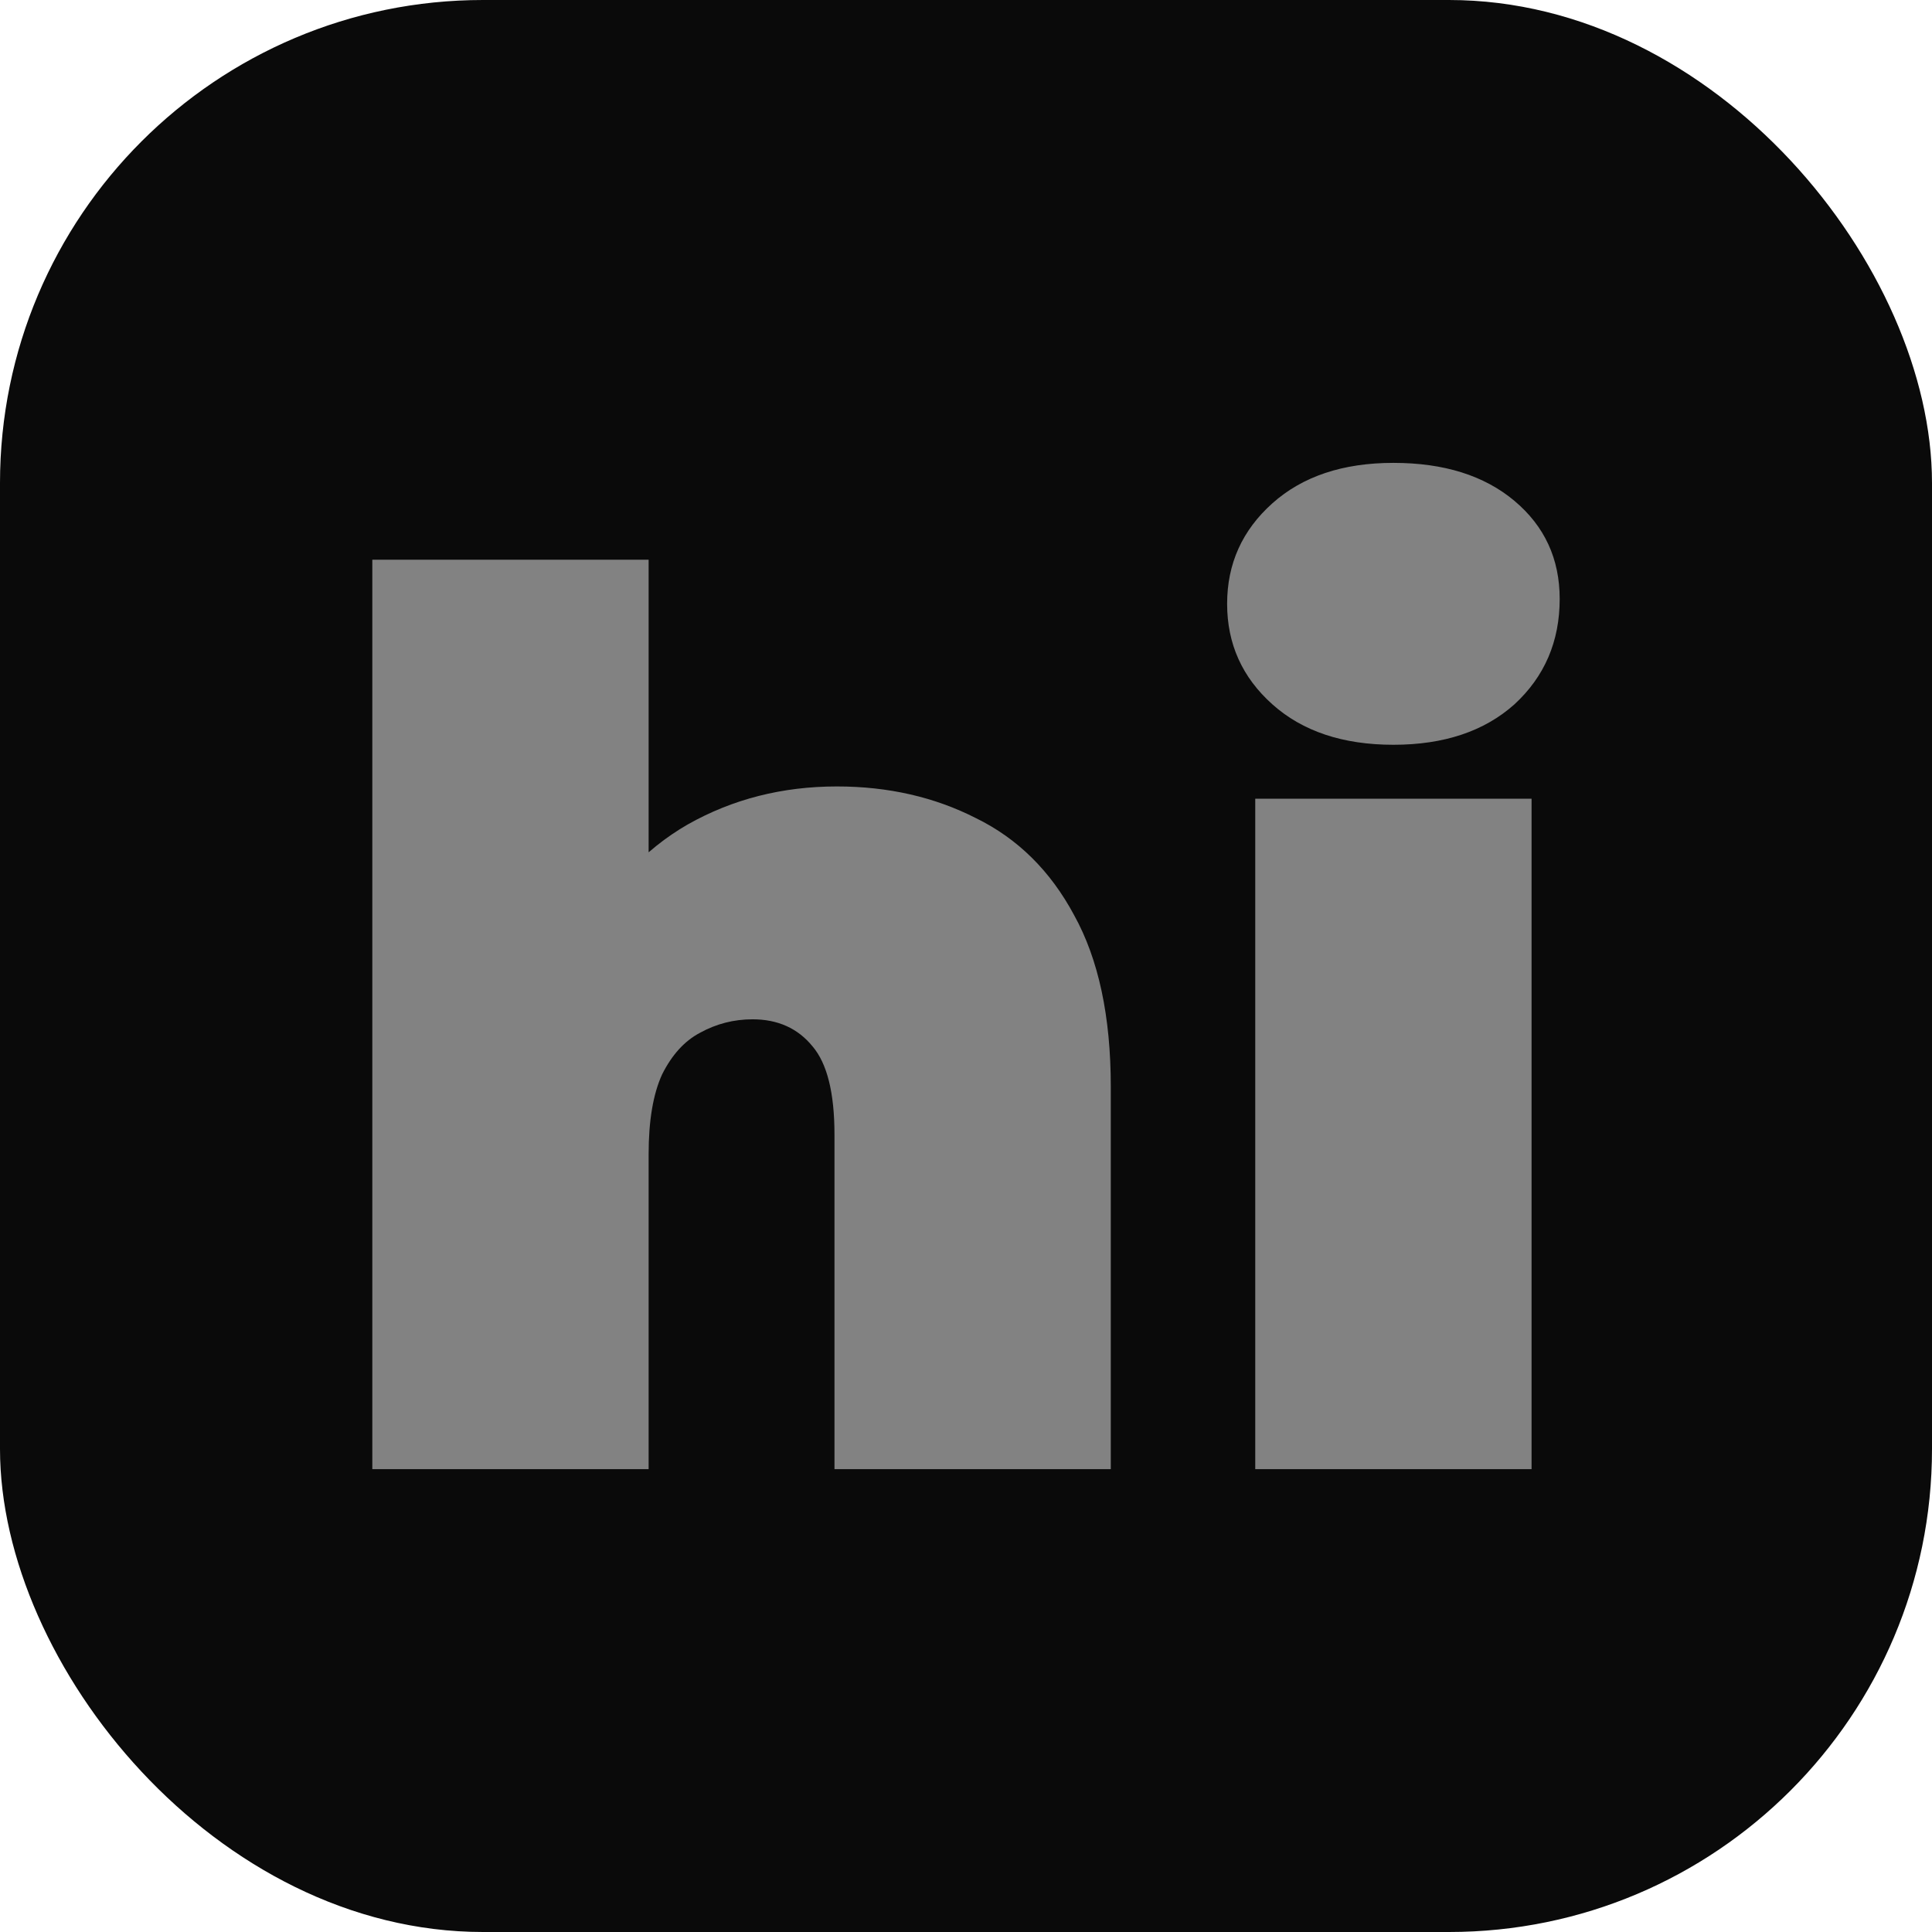 <svg width="192" height="192" viewBox="0 0 192 192" fill="none" xmlns="http://www.w3.org/2000/svg">    <rect width="192" height="192" rx="48" fill="#0A0A0A"/>    <path d="M83.172 78.156C88.275 78.156 92.893 79.212 97.024 81.323C101.155 83.353 104.395 86.56 106.744 90.945C109.174 95.33 110.389 101.014 110.389 107.998V146H82.929V112.748C82.929 108.607 82.2 105.683 80.742 103.978C79.284 102.192 77.299 101.298 74.788 101.298C72.925 101.298 71.184 101.745 69.564 102.638C68.024 103.45 66.769 104.831 65.797 106.779C64.906 108.728 64.46 111.368 64.46 114.697V146H37V55.622H64.46V98.862L57.899 93.259C60.491 88.225 63.974 84.449 68.348 81.932C72.804 79.415 77.745 78.156 83.172 78.156ZM124.745 146V79.374H152.205V146H124.745ZM138.475 74.015C133.453 74.015 129.443 72.675 126.446 69.995C123.449 67.316 121.95 63.986 121.95 60.007C121.95 56.028 123.449 52.699 126.446 50.02C129.443 47.34 133.453 46 138.475 46C143.497 46 147.507 47.259 150.504 49.776C153.502 52.293 155 55.541 155 59.52C155 63.743 153.502 67.234 150.504 69.995C147.507 72.675 143.497 74.015 138.475 74.015Z" fill="#828282"/></svg>